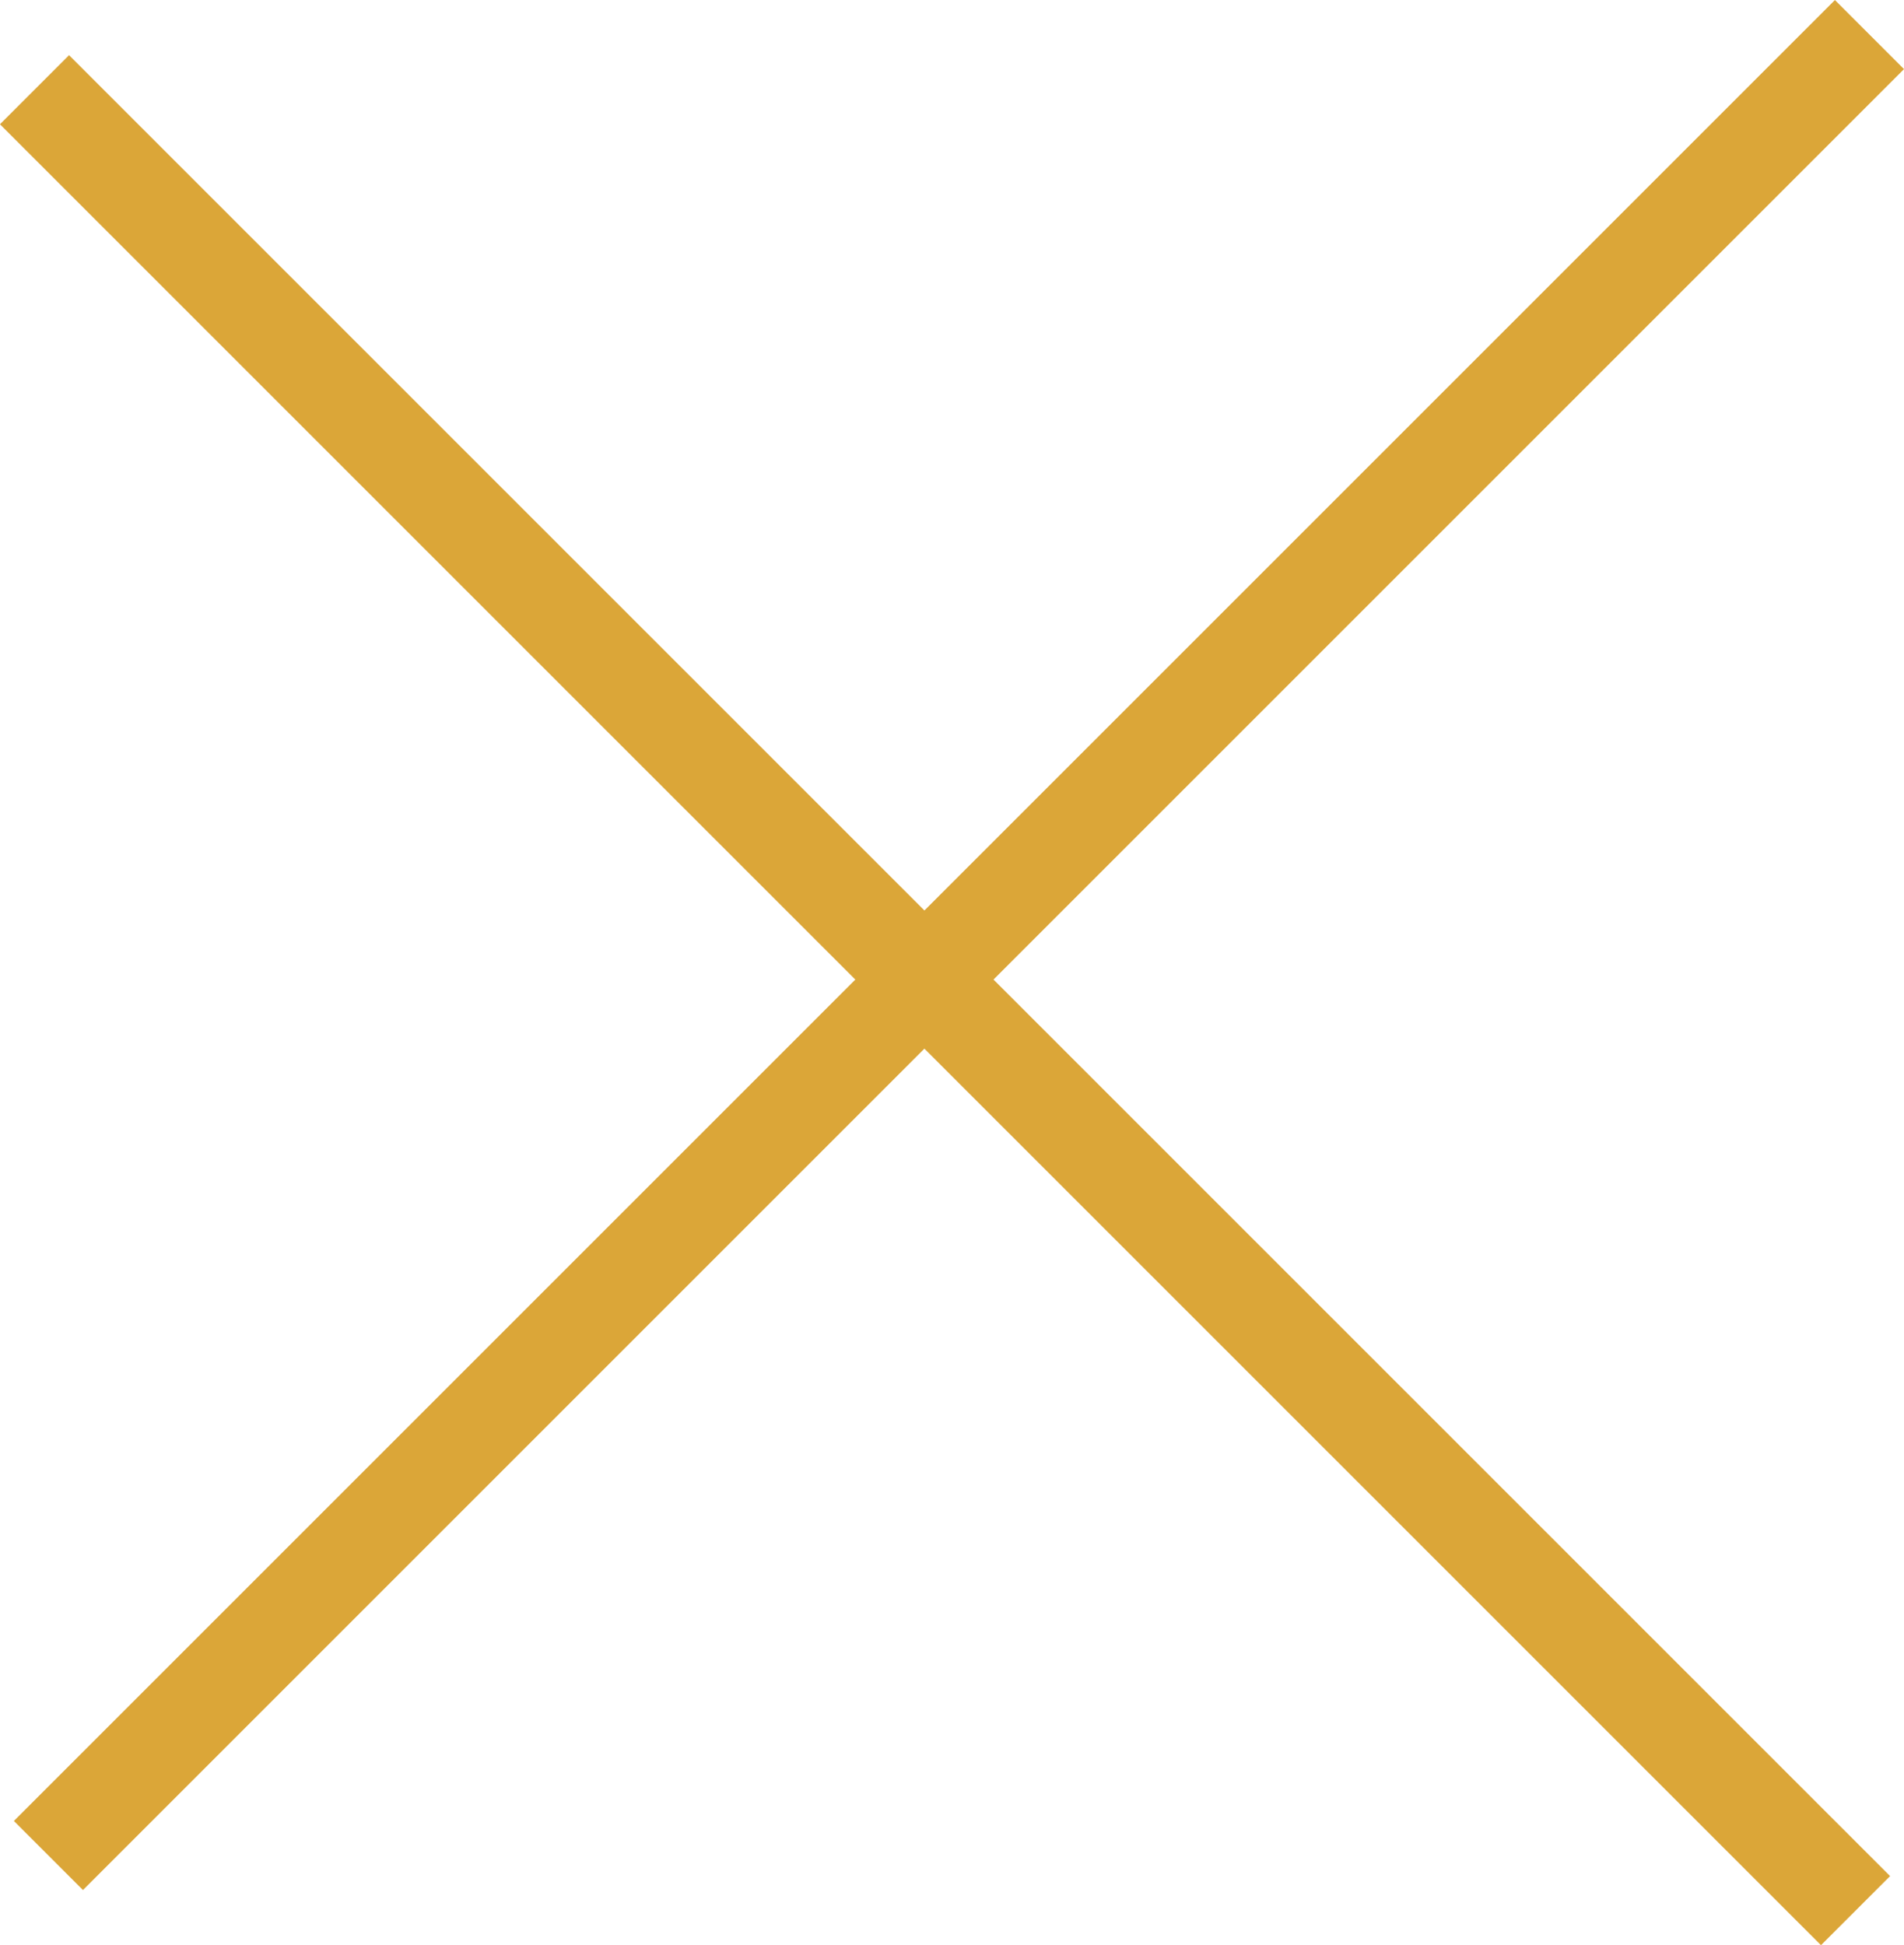 <svg xmlns="http://www.w3.org/2000/svg" width="29.229" height="29.864" viewBox="0 0 29.229 29.864">
  <g id="Groupe_3158" data-name="Groupe 3158" transform="translate(-1184.336 -63.549)">
    <rect id="Rectangle_22" data-name="Rectangle 22" width="39.535" height="1.5" transform="translate(1185.396 64.396) rotate(45)" fill="#dba638"/>
    <rect id="Rectangle_23" data-name="Rectangle 23" width="39.535" height="1.5" transform="translate(1184.549 91.505) rotate(-45)" fill="#dba638"/>
  </g>
</svg>
